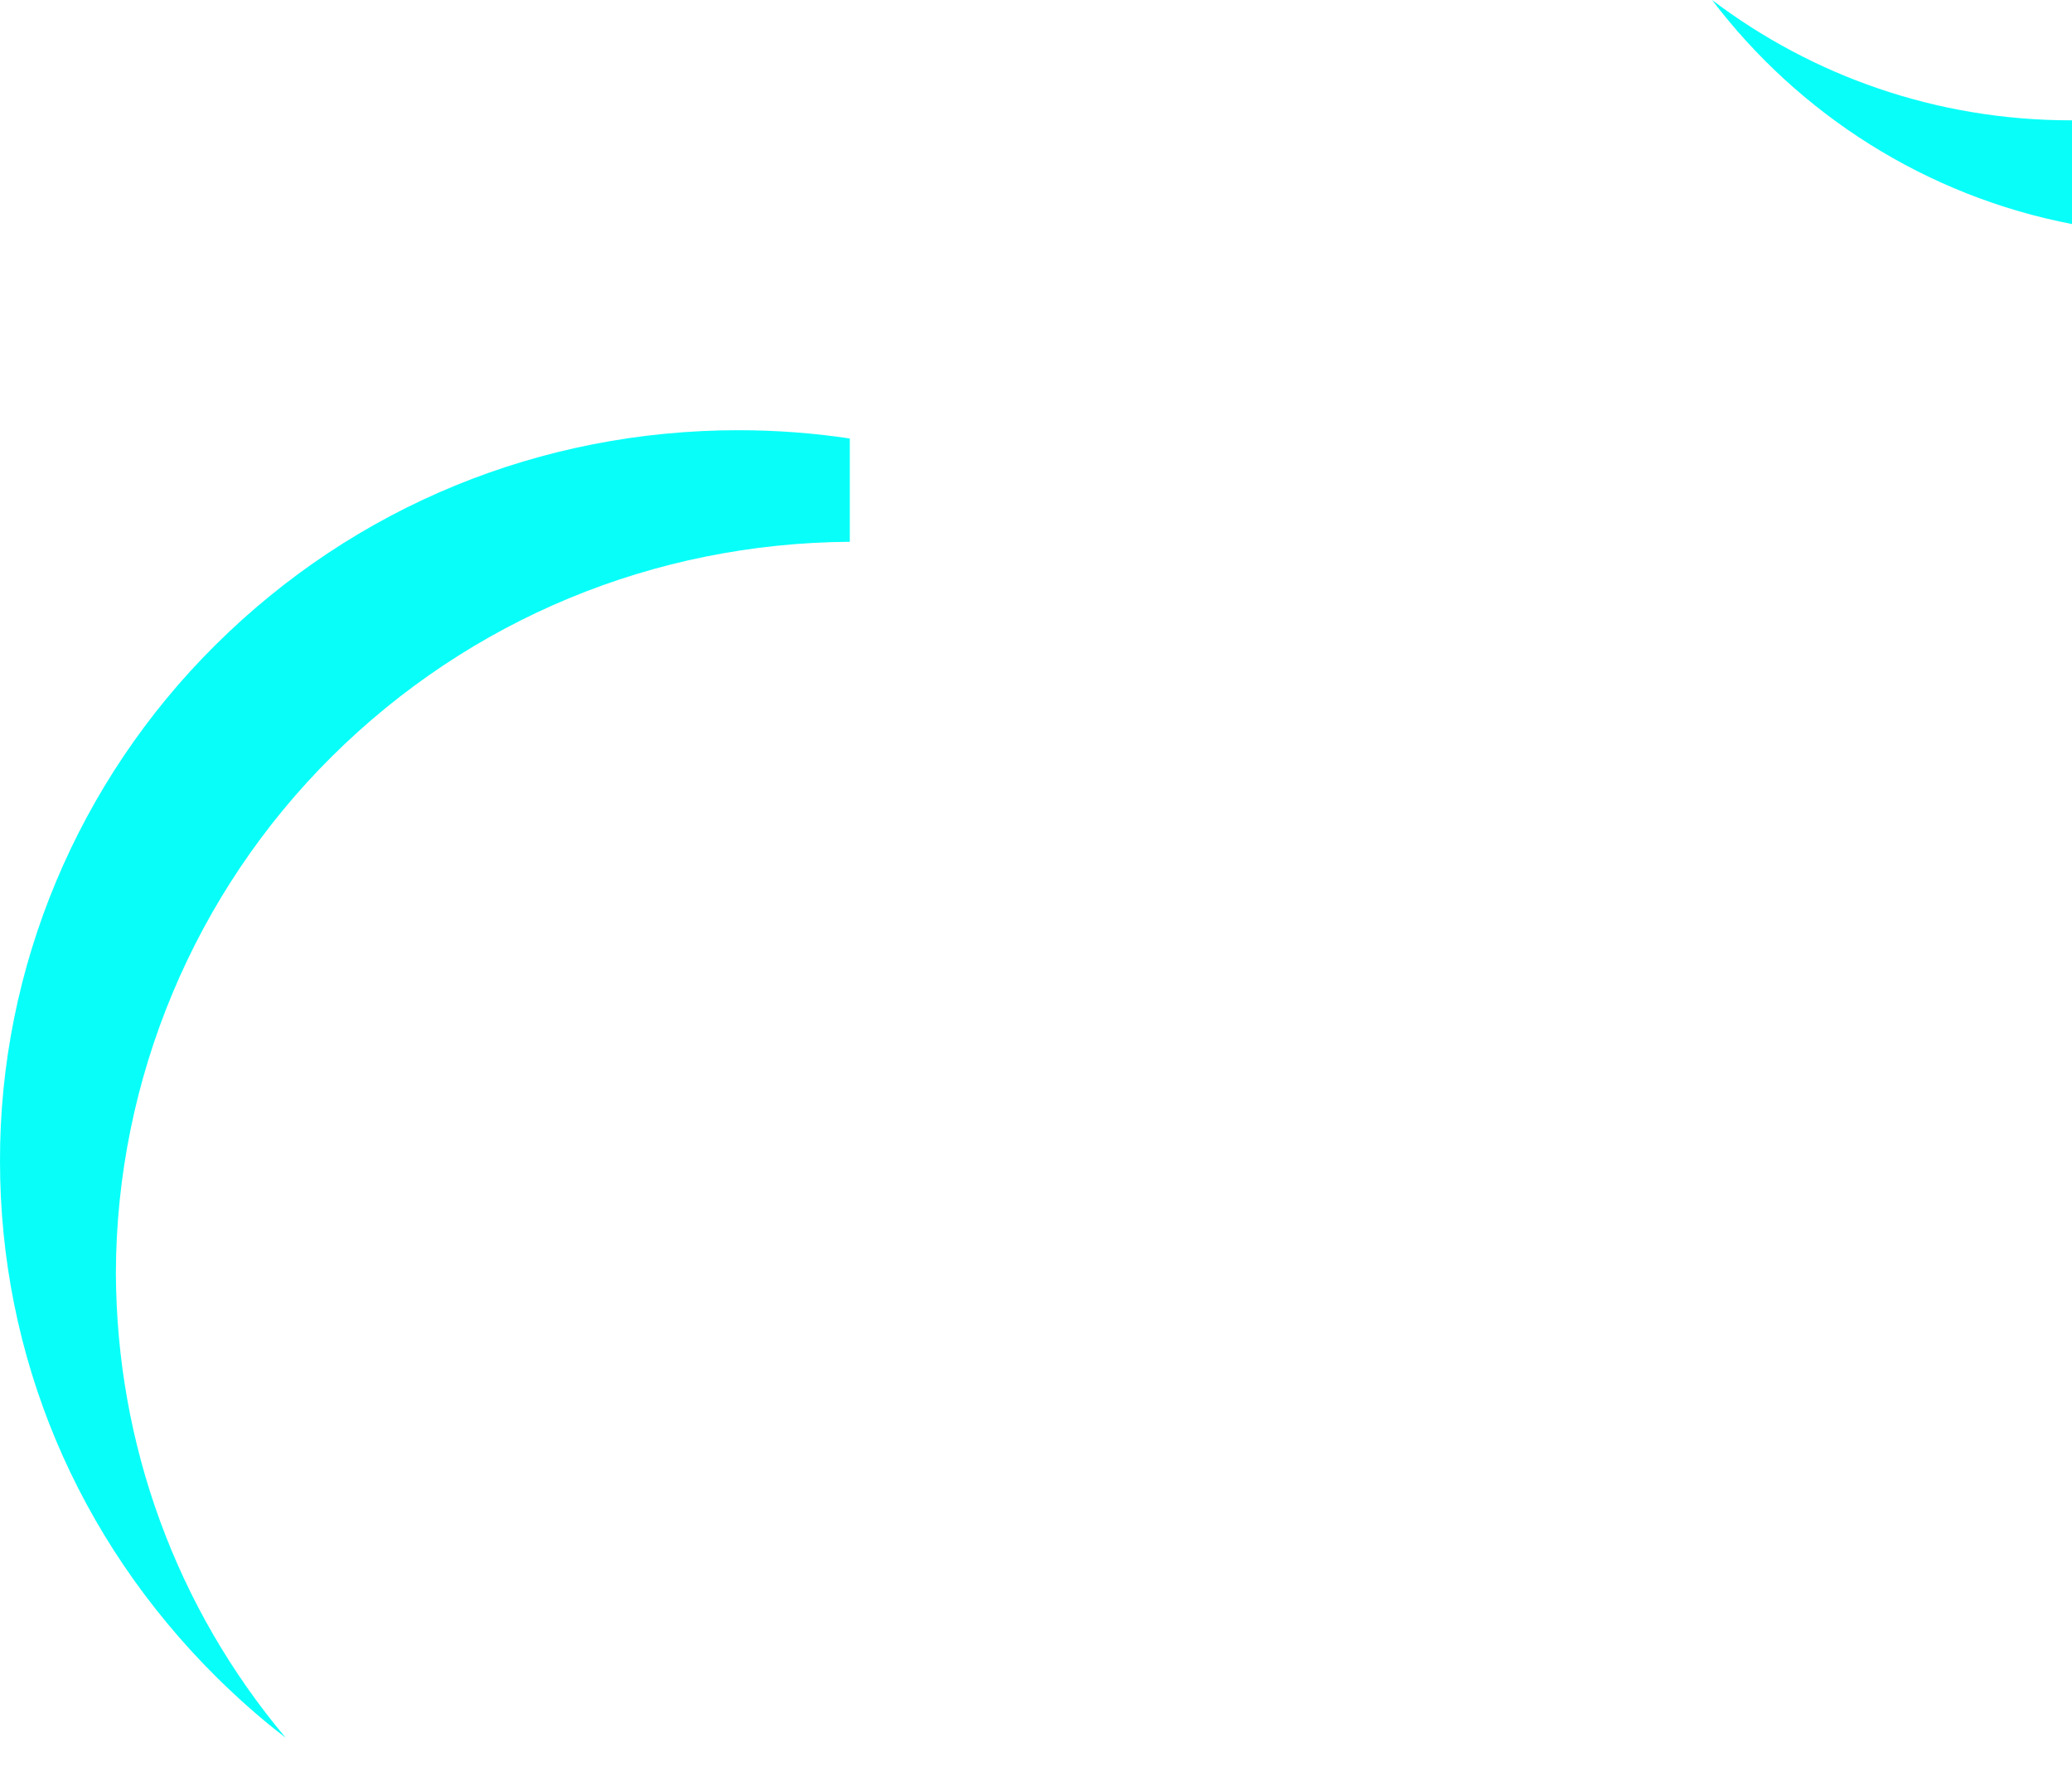 <svg width="14" height="12" viewBox="0 0 14 12" fill="none" xmlns="http://www.w3.org/2000/svg">
<path d="M2.242 5.112C3.176 4.185 4.418 3.67 5.742 3.661V2.963C5.496 2.926 5.243 2.907 4.991 2.907C3.654 2.907 2.399 3.421 1.455 4.359C0.528 5.279 -0.003 6.538 1.50829e-05 7.846C1.50829e-05 9.163 0.521 10.398 1.462 11.332C1.612 11.48 1.766 11.617 1.93 11.742C1.19 10.861 0.787 9.759 0.783 8.599C0.787 7.292 1.314 6.033 2.242 5.112ZM14 1.514V0.813H13.993C13.082 0.813 12.243 0.511 11.568 0C12.155 0.773 13.014 1.324 14 1.514Z" fill="#08FFF9"/>
</svg>
